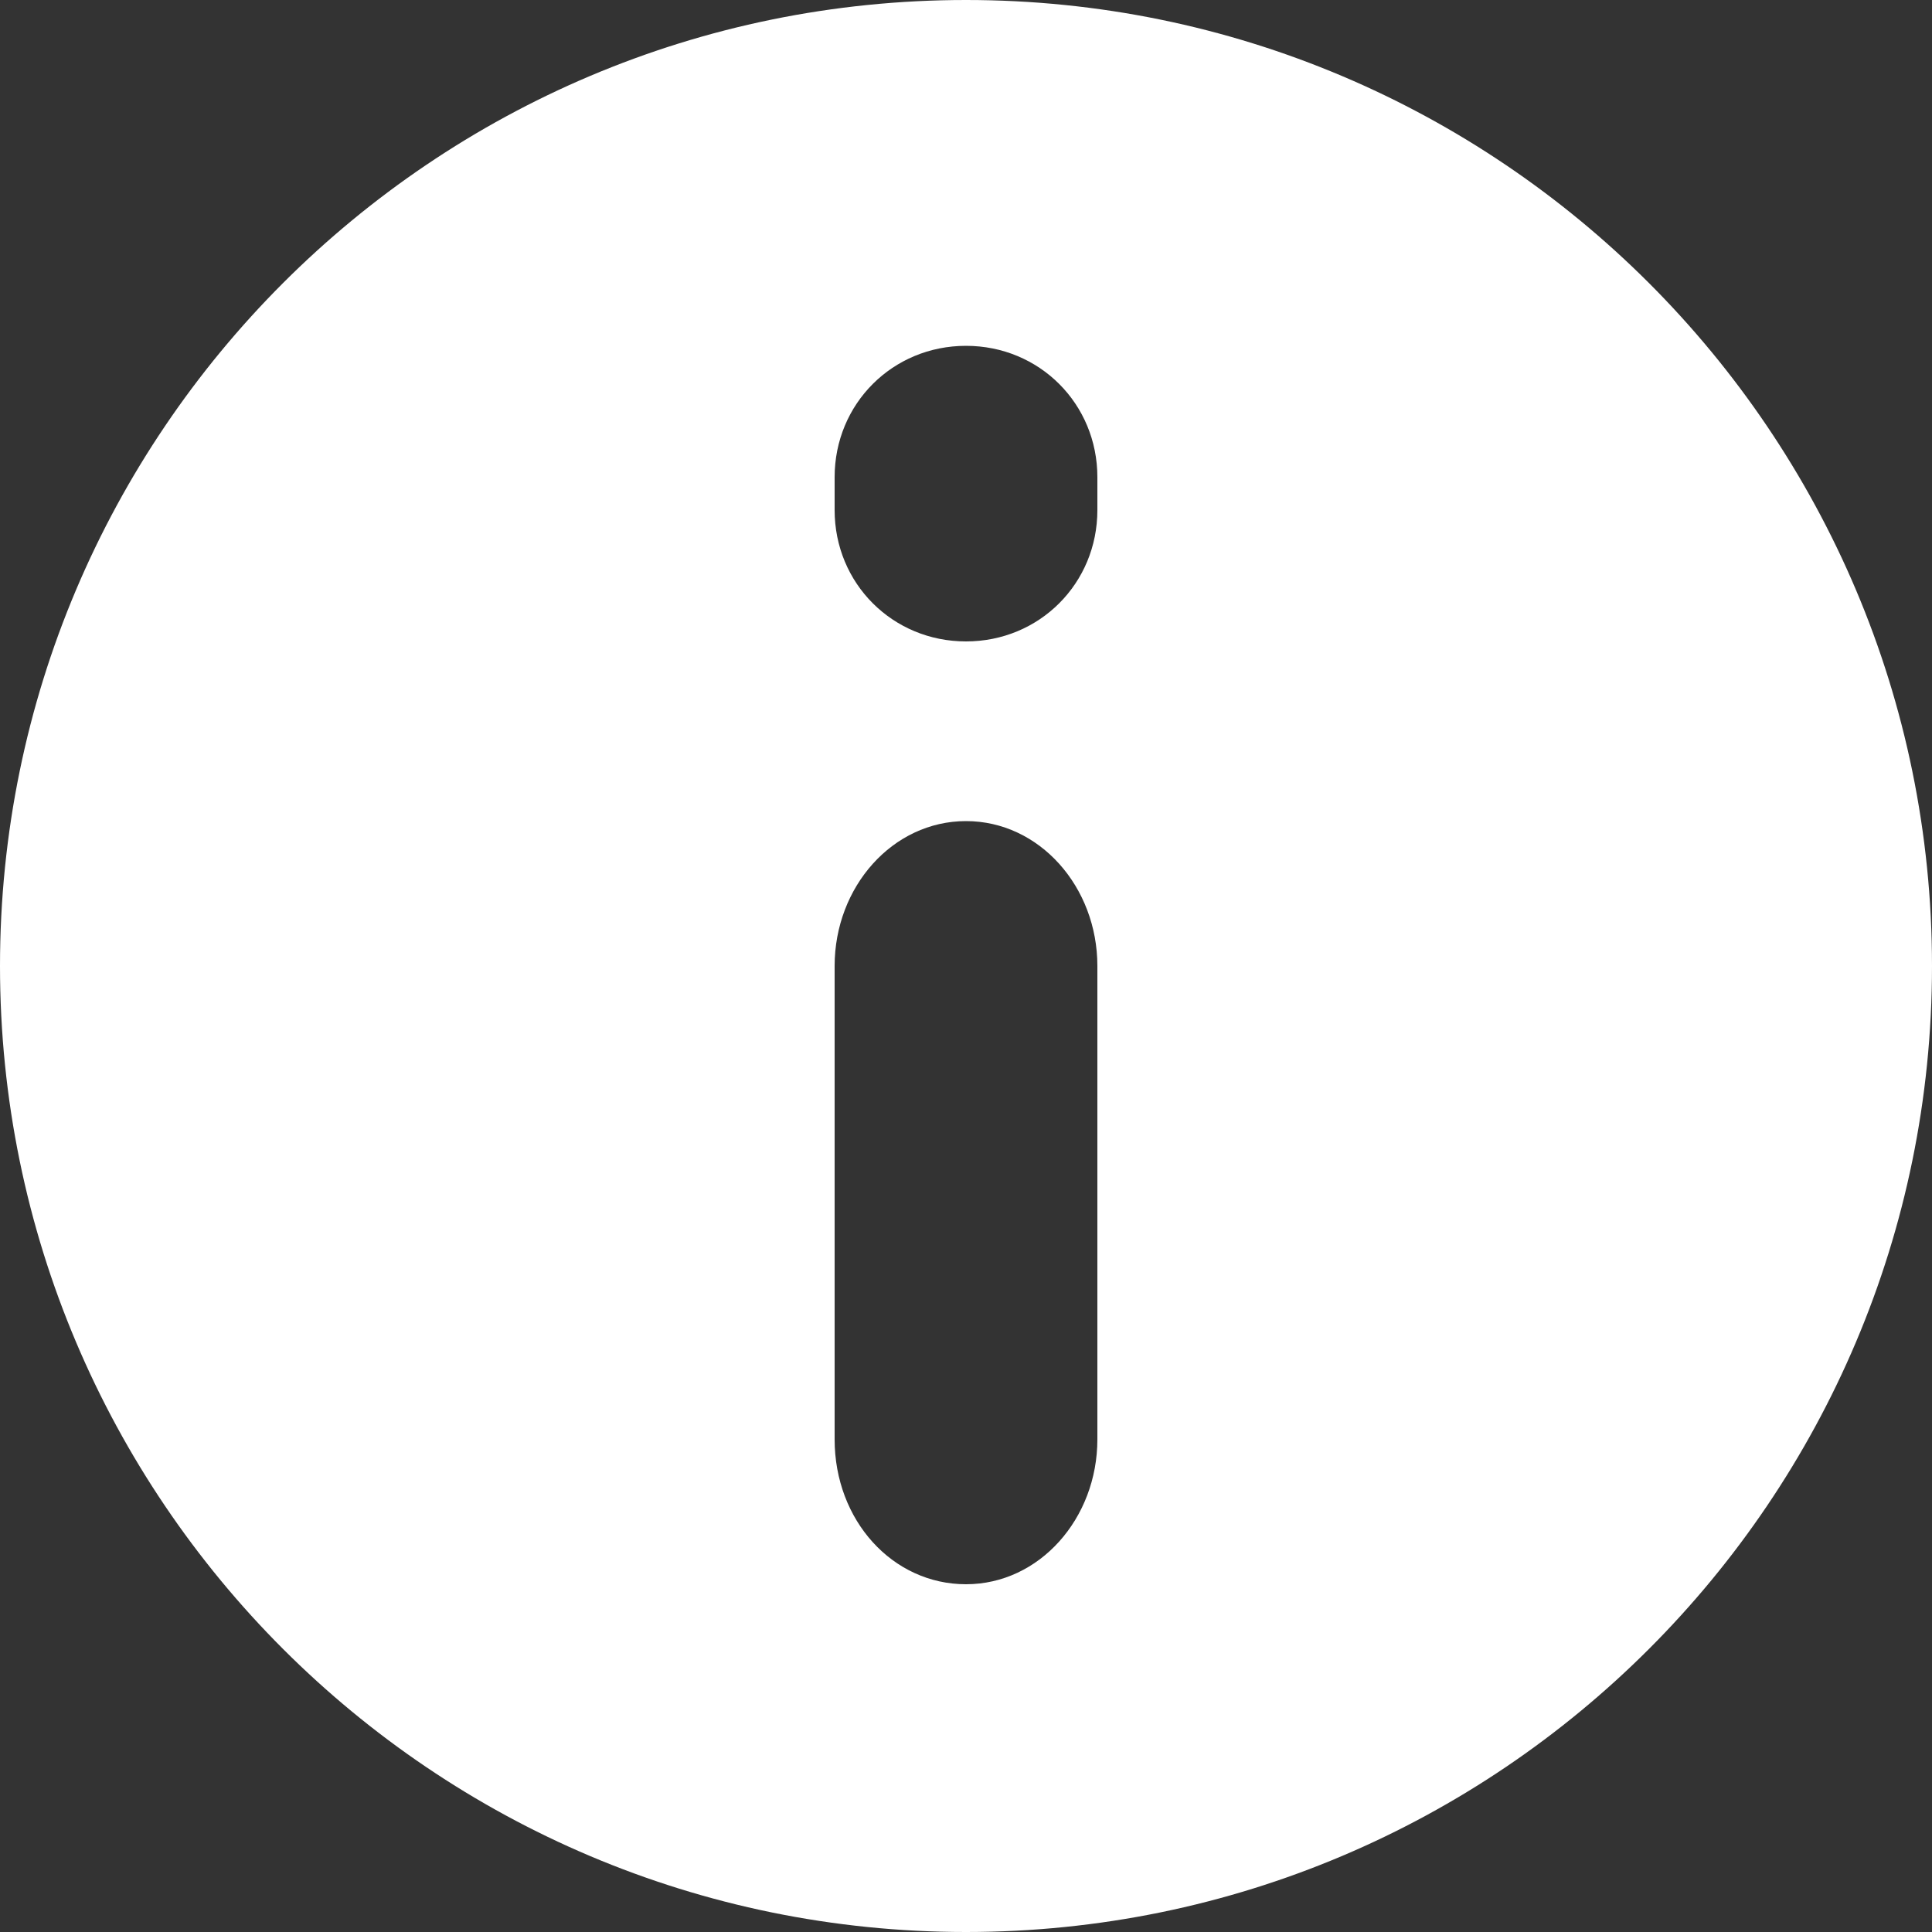 <?xml version="1.0" encoding="utf-8"?>
<!-- Generator: Adobe Illustrator 23.0.3, SVG Export Plug-In . SVG Version: 6.00 Build 0)  -->
<svg version="1.1" id="Layer_1" xmlns="http://www.w3.org/2000/svg" xmlns:xlink="http://www.w3.org/1999/xlink" x="0px" y="0px"
	 viewBox="0 0 100 100" style="enable-background:new 0 0 100 100;" xml:space="preserve">
<rect x="0" y="0" width="100" height="100" fill="#333333" stroke="none"/>
<style type="text/css">
	.st0{fill:#FFFFFF;}
</style>
<title>Info</title>
<path class="st0" d="M50,0C22.4,0,0,22.4,0,50s22.4,50,50,50s50-22.4,50-50S77.6,0,50,0z M56.8,74.5c0,4.1-3,7.5-6.8,7.5
	s-6.8-3.3-6.8-7.5V50c0-4.1,3-7.5,6.8-7.5s6.8,3.4,6.8,7.5V74.5z M56.8,26.4c0,3.8-3,6.8-6.8,6.8s-6.8-3-6.8-6.8v-1.7
	c0-3.8,3-6.8,6.8-6.8s6.8,3,6.8,6.8V26.4z"/>
</svg>
